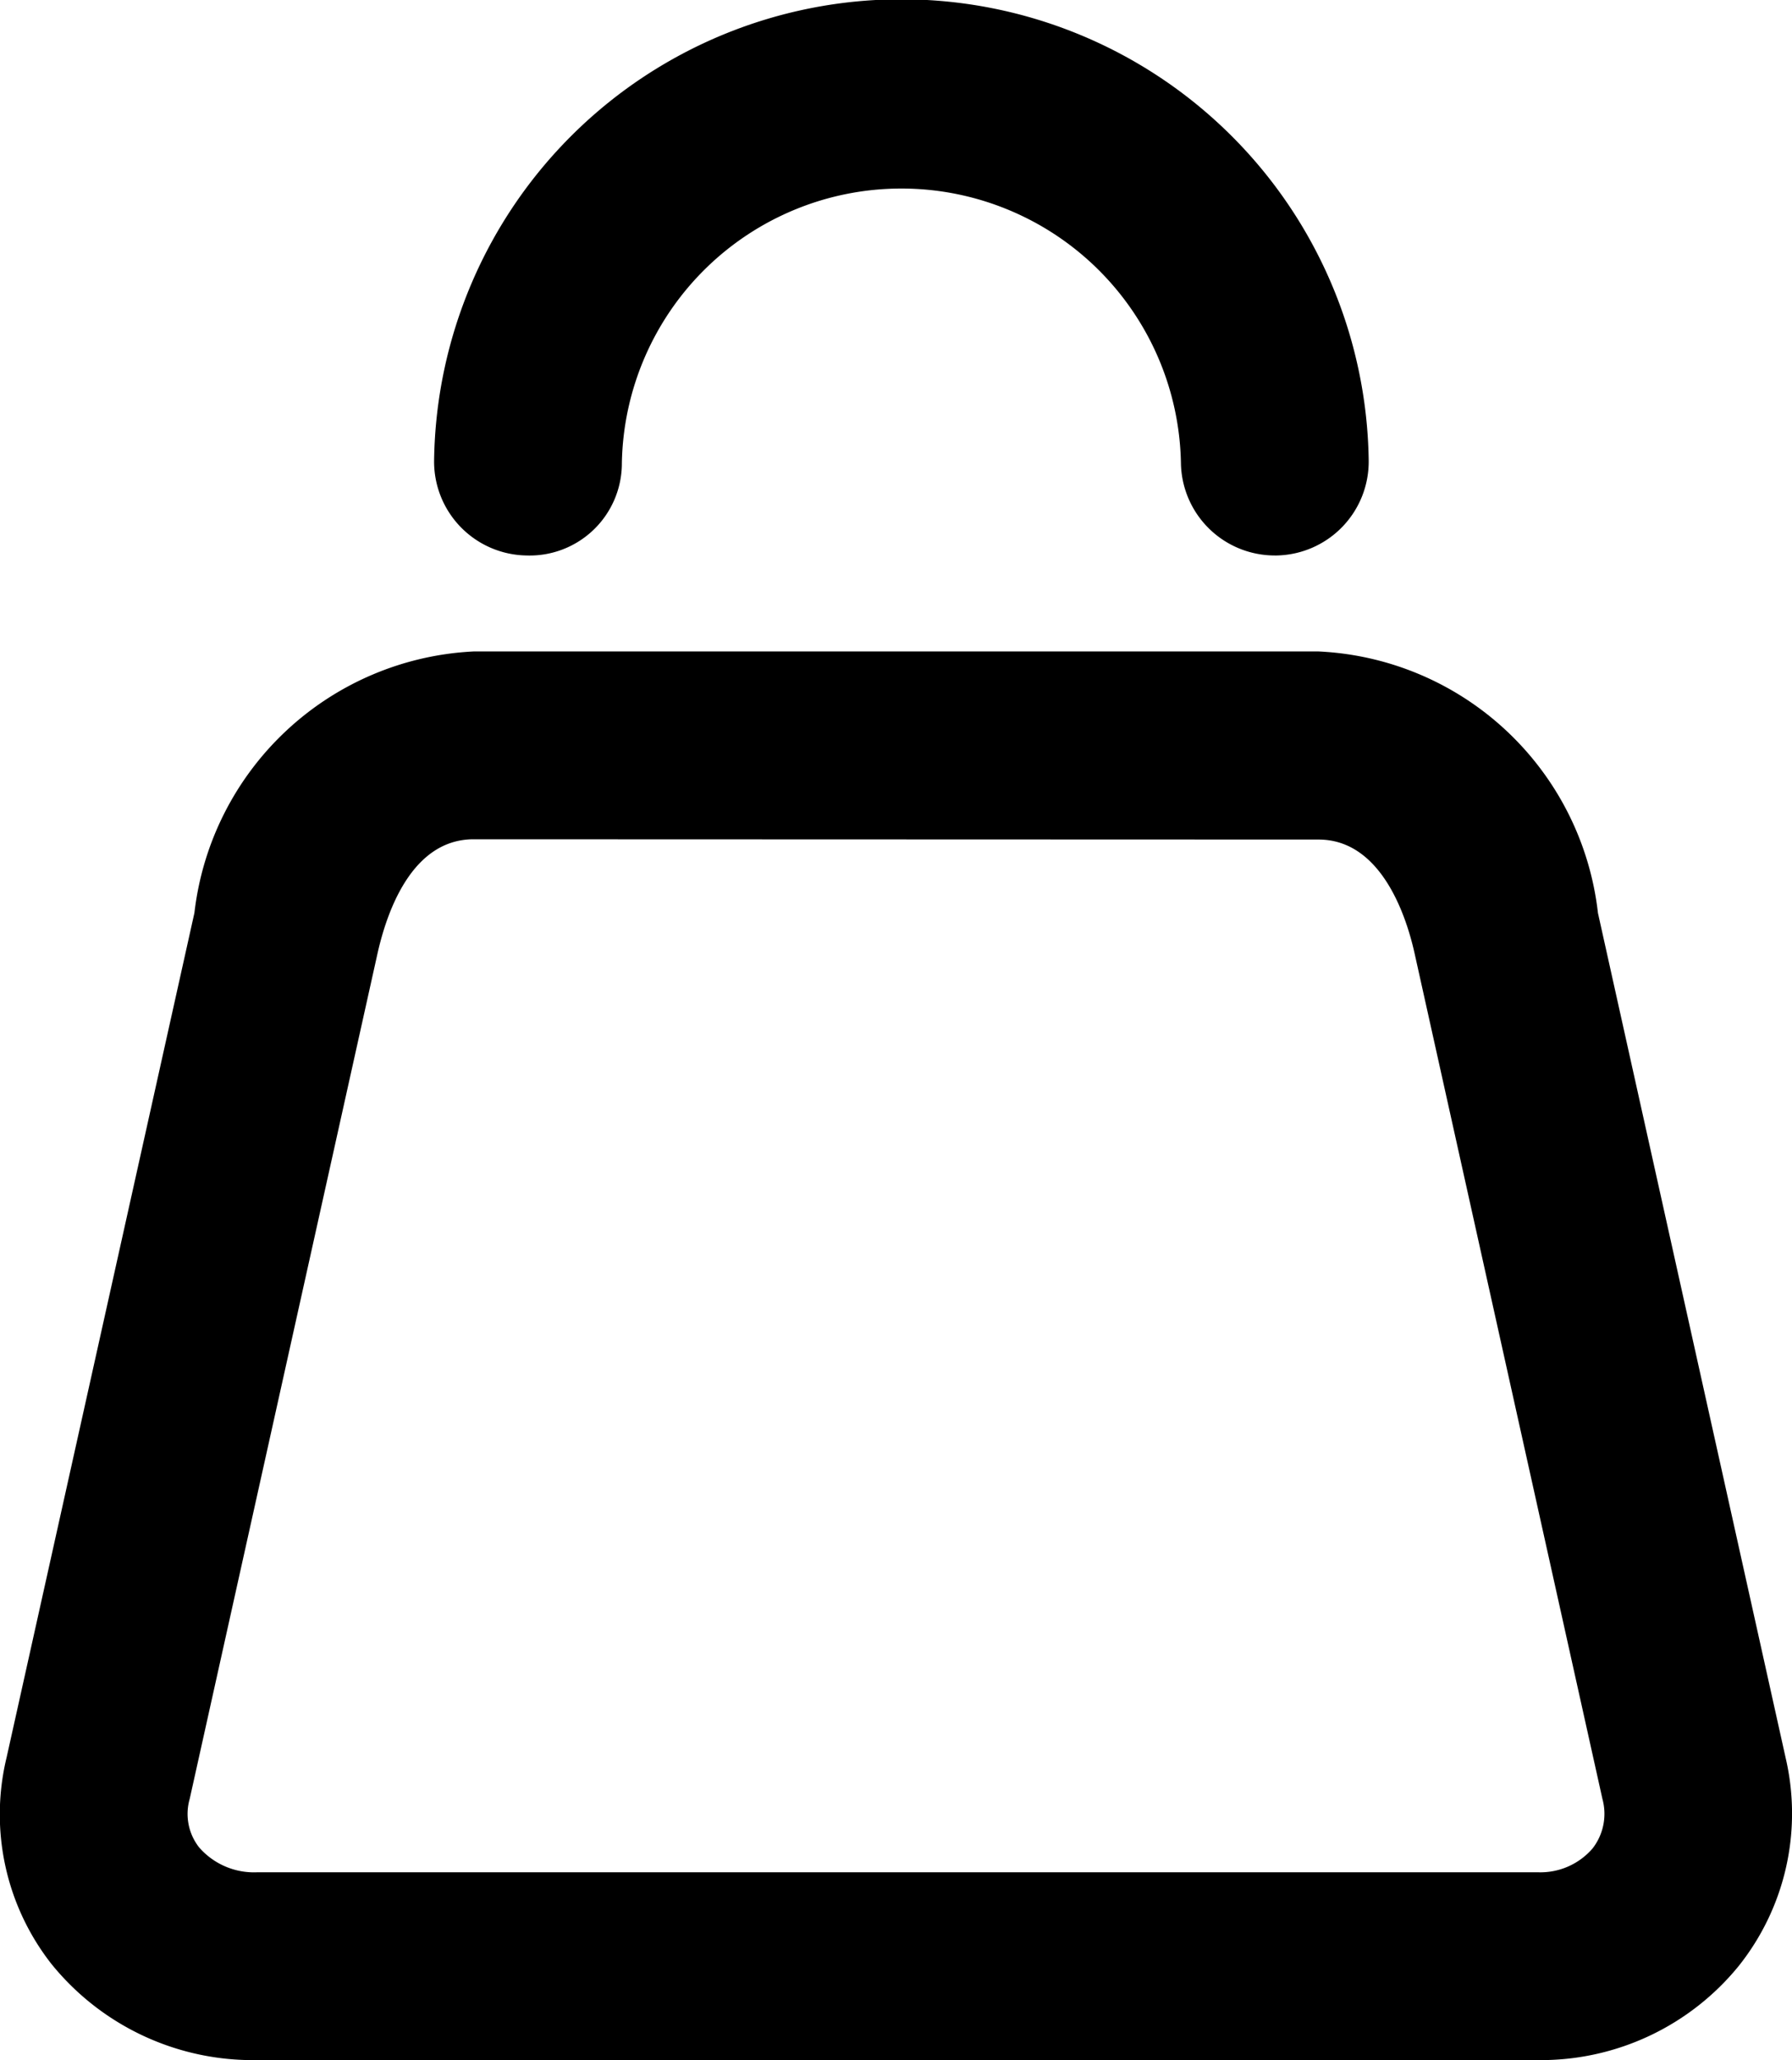 <?xml version="1.0" encoding="UTF-8"?>
<svg xmlns="http://www.w3.org/2000/svg" data-v-000f0b44="" viewBox="0 0 19.088 21.937" fill="currentColor" class="">
  <path data-v-000f0b44="" d="M16.383 21.937H2.735A2.761 2.761 0 01.55 20.916a2.581 2.581 0 01-.479-2.205l2-8.991a3.149 3.149 0 012.974-2.783h9a3.142 3.142 0 012.976 2.785l2 9a2.605 2.605 0 01-.5 2.212 2.718 2.718 0 01-2.138 1.003zm-11.338-13c-.654 0-.922.762-1.024 1.217l-2 9a.578.578 0 00.1.518.775.775 0 00.619.265h13.643a.733.733 0 00.58-.253.6.6 0 00.106-.527l-2-9c-.081-.368-.342-1.217-1.024-1.217zM13.6 5.915a1 1 0 00.979-1.015 4.978 4.978 0 00-9.955 0 1 1 0 00.984 1.015.982.982 0 001.016-.984 2.978 2.978 0 015.955 0 1 1 0 001 .984z"></path>
</svg>
